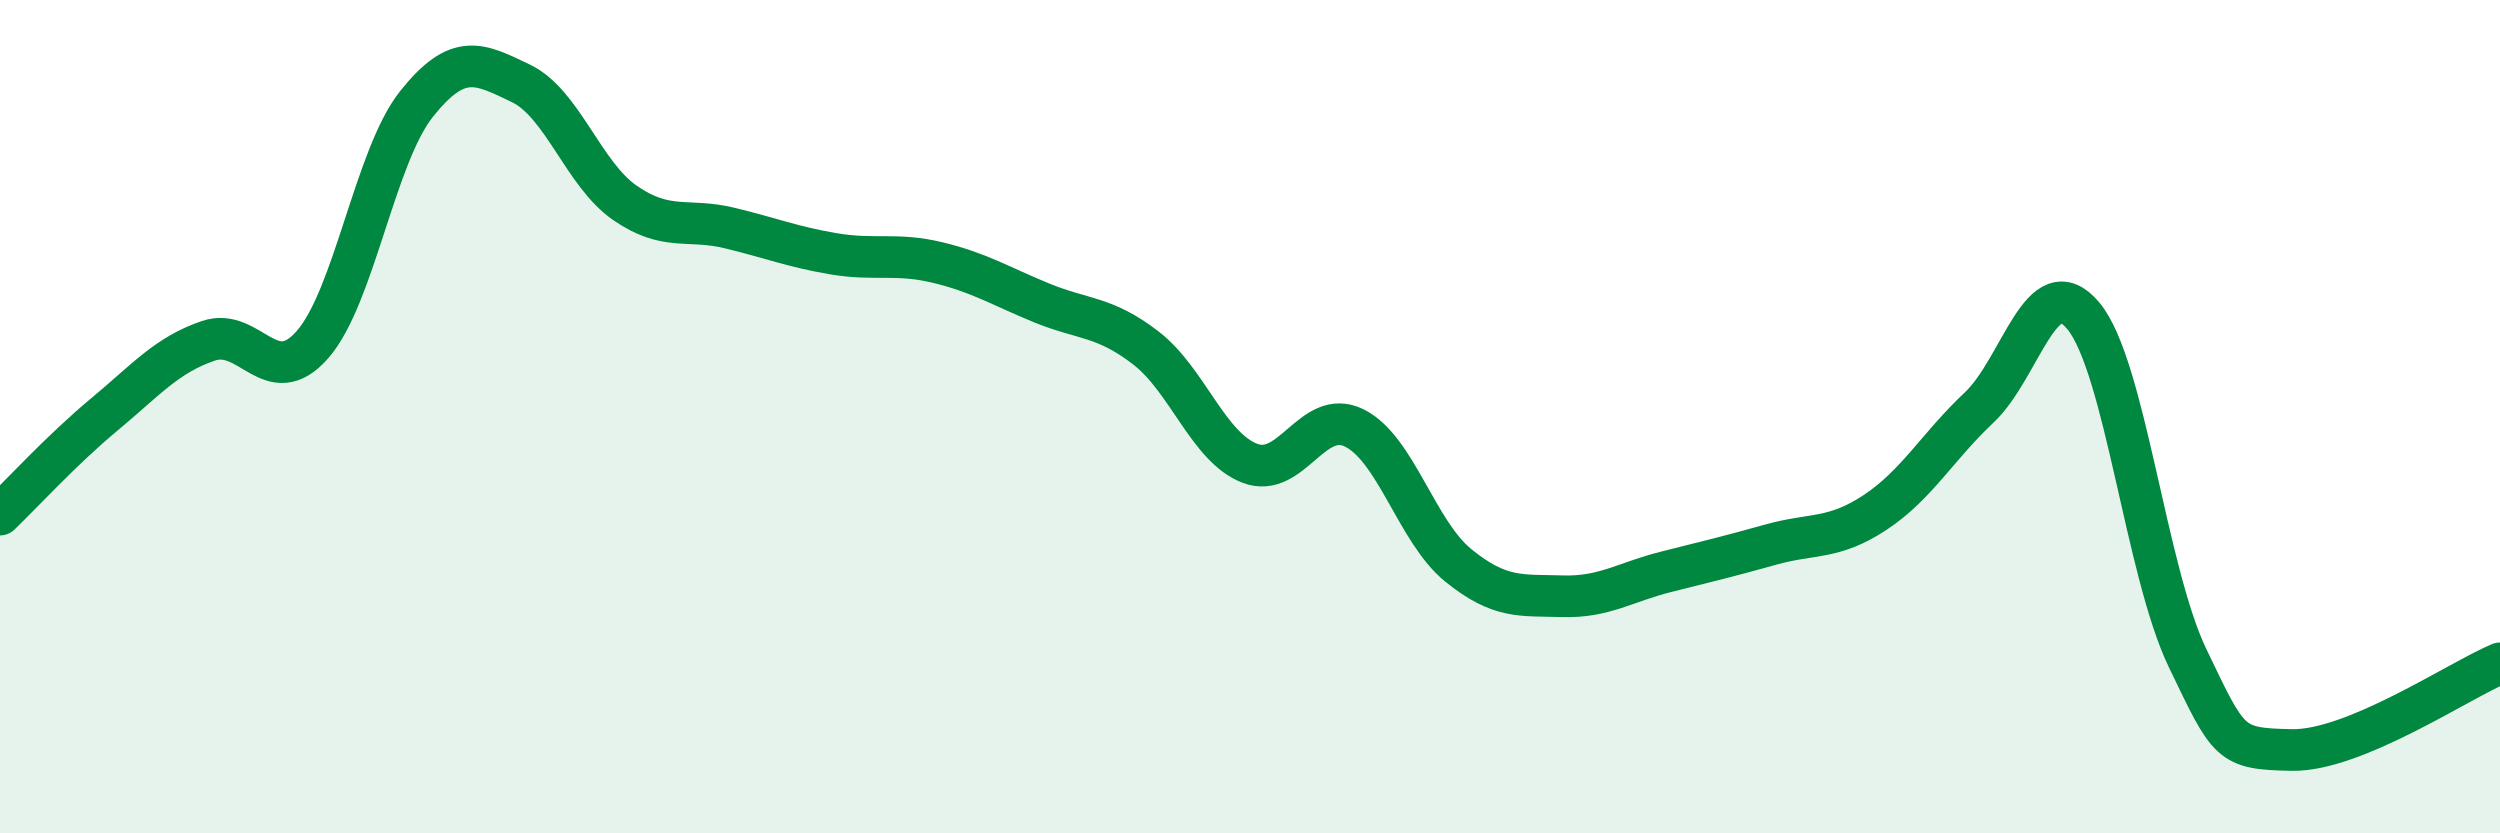 
    <svg width="60" height="20" viewBox="0 0 60 20" xmlns="http://www.w3.org/2000/svg">
      <path
        d="M 0,12.35 C 0.5,11.87 1.5,10.78 2.5,9.95 C 3.5,9.12 4,8.52 5,8.18 C 6,7.84 6.5,9.41 7.5,8.27 C 8.5,7.13 9,3.74 10,2.49 C 11,1.24 11.5,1.52 12.5,2 C 13.5,2.48 14,4.18 15,4.87 C 16,5.56 16.5,5.23 17.5,5.47 C 18.5,5.71 19,5.92 20,6.09 C 21,6.26 21.5,6.06 22.5,6.3 C 23.5,6.54 24,6.86 25,7.27 C 26,7.68 26.5,7.58 27.5,8.35 C 28.5,9.12 29,10.74 30,11.12 C 31,11.5 31.5,9.78 32.5,10.27 C 33.5,10.76 34,12.76 35,13.57 C 36,14.38 36.5,14.28 37.5,14.31 C 38.5,14.34 39,13.97 40,13.72 C 41,13.47 41.5,13.35 42.5,13.07 C 43.5,12.79 44,12.96 45,12.3 C 46,11.64 46.5,10.72 47.5,9.78 C 48.5,8.84 49,6.38 50,7.58 C 51,8.78 51.5,13.71 52.5,15.79 C 53.5,17.87 53.5,17.97 55,18 C 56.5,18.03 59,16.34 60,15.92L60 20L0 20Z"
        fill="#008740"
        opacity="0.1"
        stroke-linecap="round"
        stroke-linejoin="round"
      />
      <path
        d="M 0,12.35 C 0.5,11.87 1.5,10.78 2.5,9.95 C 3.5,9.12 4,8.52 5,8.18 C 6,7.84 6.5,9.41 7.5,8.27 C 8.5,7.13 9,3.74 10,2.49 C 11,1.24 11.5,1.52 12.5,2 C 13.5,2.48 14,4.18 15,4.87 C 16,5.56 16.5,5.23 17.5,5.47 C 18.5,5.71 19,5.92 20,6.09 C 21,6.26 21.5,6.06 22.5,6.3 C 23.5,6.54 24,6.86 25,7.27 C 26,7.68 26.5,7.58 27.5,8.35 C 28.5,9.12 29,10.74 30,11.12 C 31,11.5 31.5,9.78 32.5,10.27 C 33.5,10.76 34,12.76 35,13.57 C 36,14.38 36.5,14.28 37.5,14.31 C 38.5,14.34 39,13.97 40,13.72 C 41,13.47 41.5,13.35 42.5,13.07 C 43.5,12.79 44,12.96 45,12.3 C 46,11.64 46.5,10.72 47.5,9.78 C 48.5,8.84 49,6.38 50,7.58 C 51,8.78 51.5,13.71 52.5,15.79 C 53.5,17.87 53.5,17.97 55,18 C 56.5,18.03 59,16.34 60,15.92"
        stroke="#008740"
        stroke-width="1"
        fill="none"
        stroke-linecap="round"
        stroke-linejoin="round"
      />
    </svg>
  